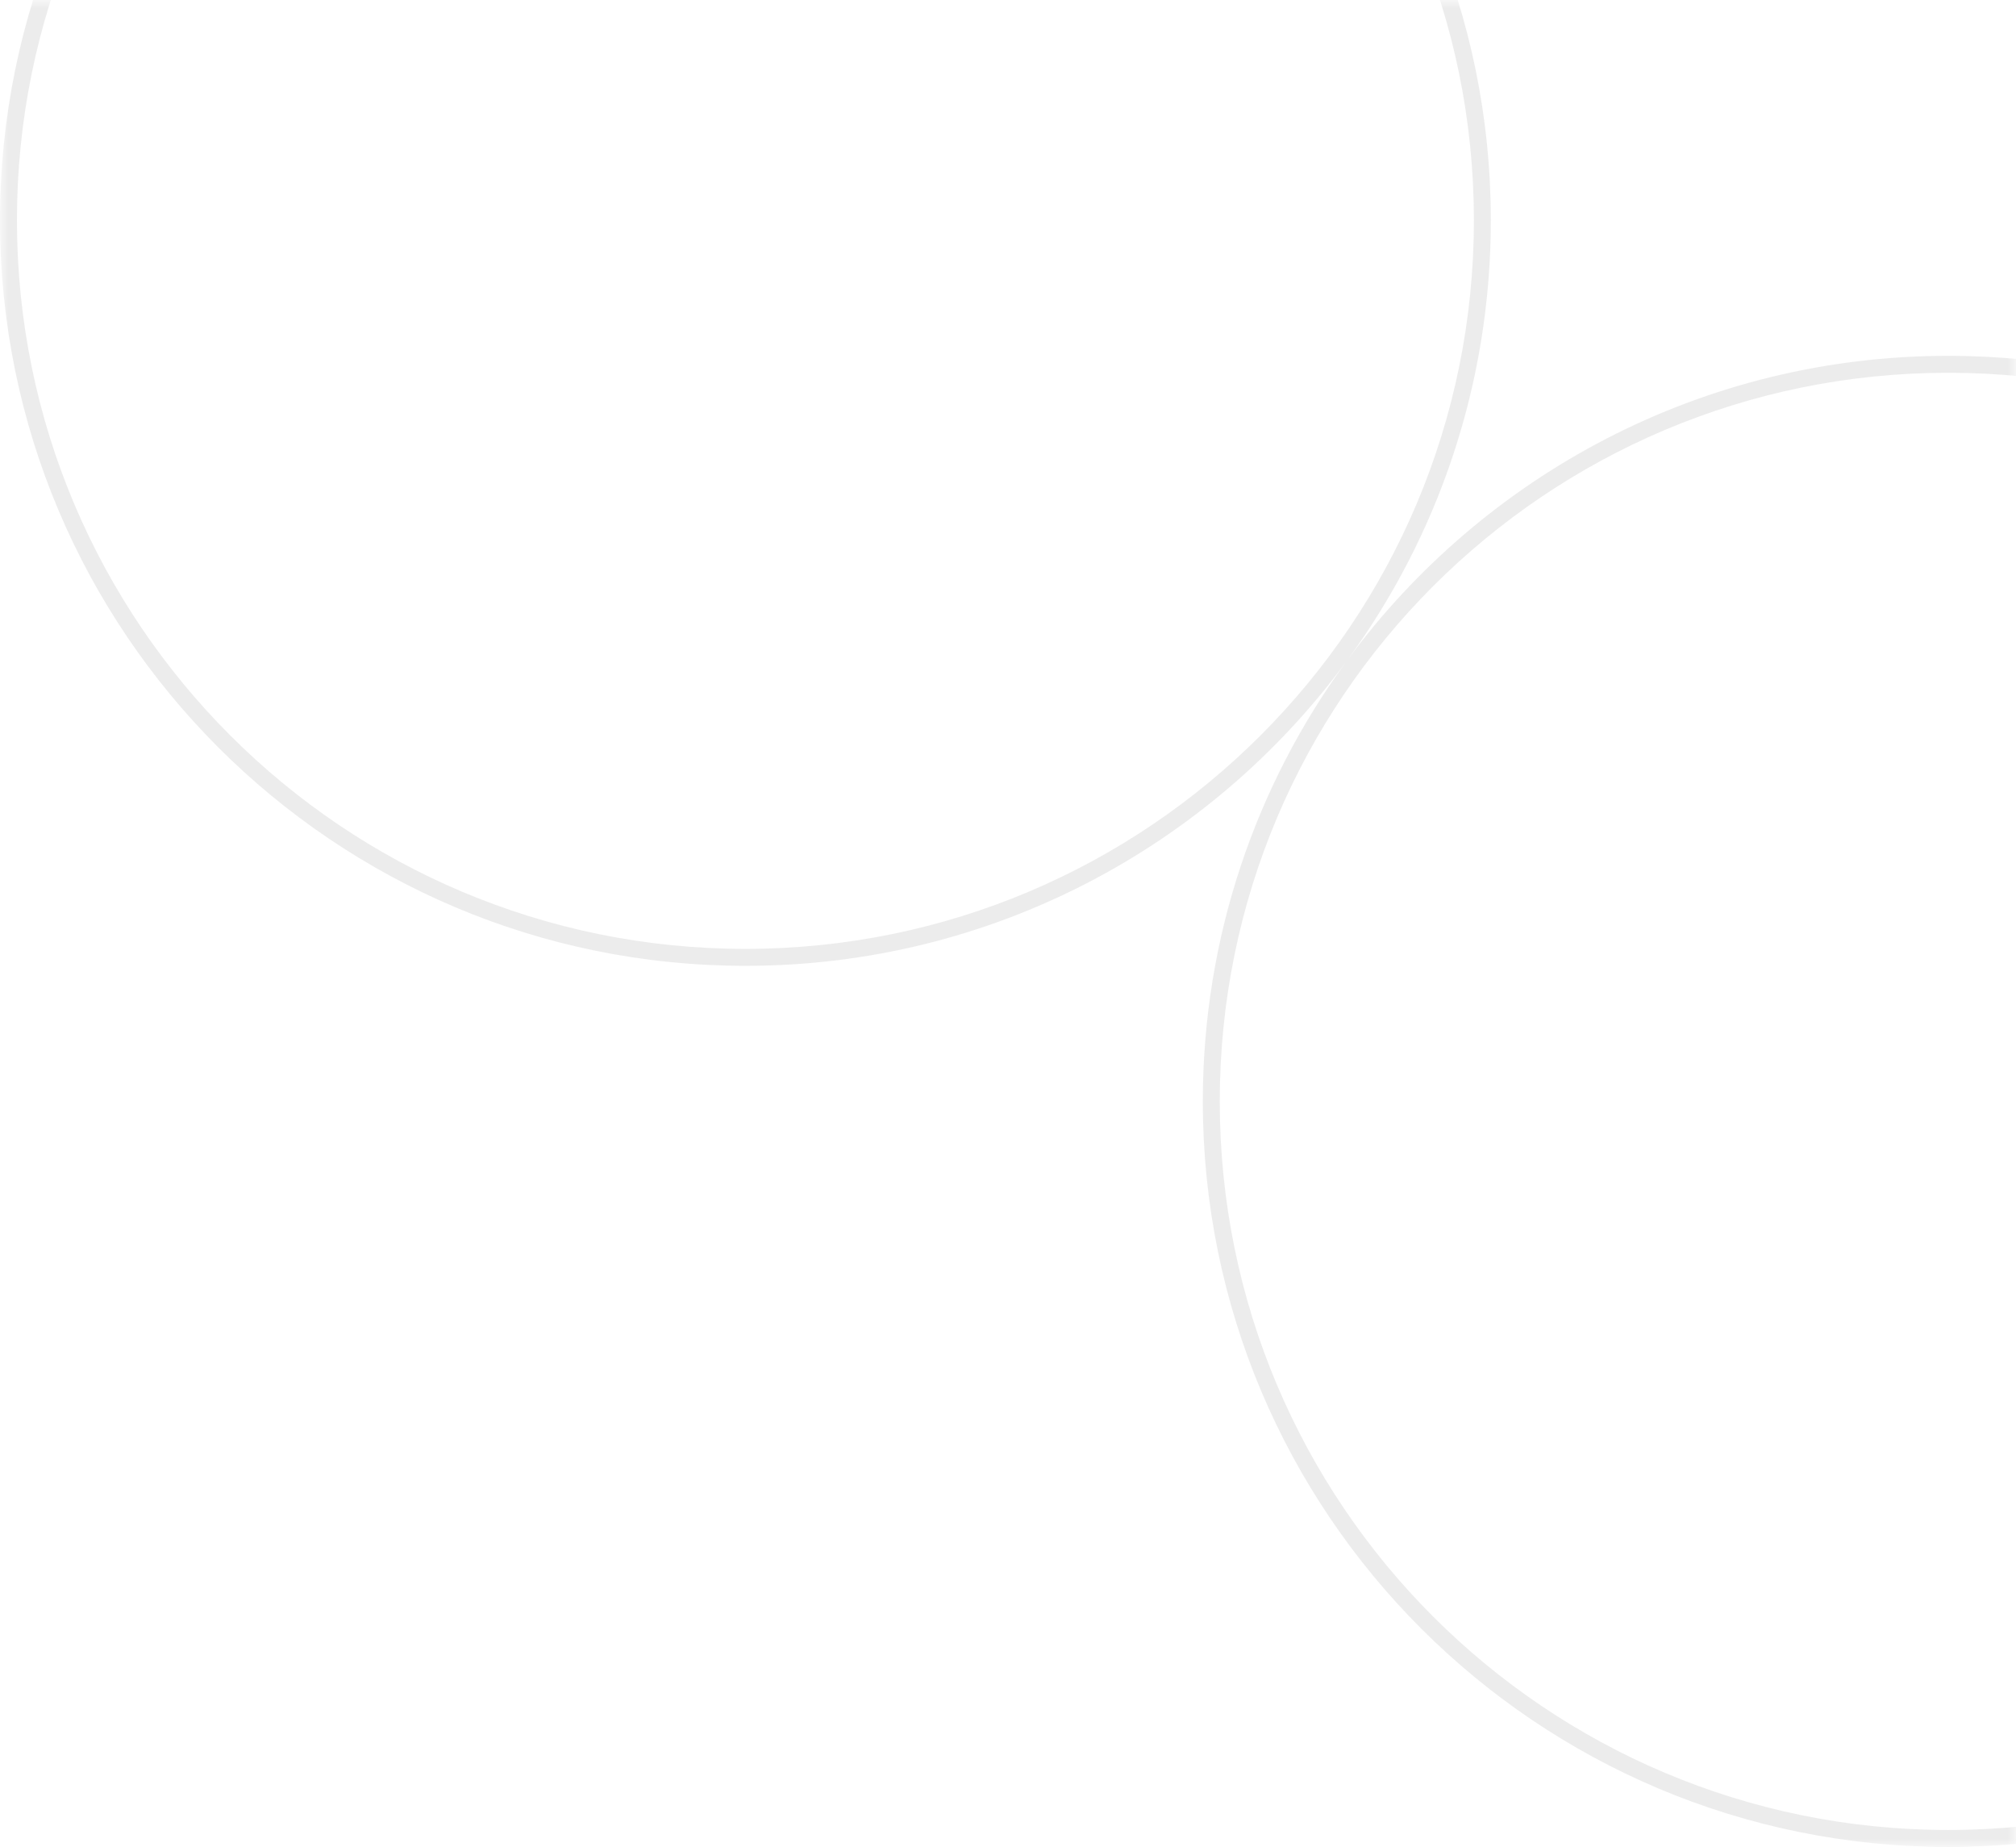 <svg width="119" height="109" viewBox="0 0 119 109" fill="none" xmlns="http://www.w3.org/2000/svg">
<mask id="mask0_1477_539" style="mask-type:alpha" maskUnits="userSpaceOnUse" x="0" y="0" width="119" height="109">
<rect width="119" height="109" fill="#D9D9D9"/>
</mask>
<g mask="url(#mask0_1477_539)">
<path fill-rule="evenodd" clip-rule="evenodd" d="M87 13C87 36.748 67.748 56 44 56C20.252 56 1 36.748 1 13C1 -10.748 20.252 -30 44 -30C67.748 -30 87 -10.748 87 13ZM79.437 39.086C71.425 49.952 58.536 57 44 57C19.7 57 0 37.3 0 13C0 -11.3 19.7 -31 44 -31C68.3 -31 88 -11.3 88 13C88 22.688 84.869 31.645 79.563 38.914C87.575 28.048 100.464 21 115 21C139.301 21 159 40.7 159 65C159 89.3 139.301 109 115 109C90.7 109 71 89.3 71 65C71 55.312 74.131 46.355 79.437 39.086ZM158 65C158 88.748 138.748 108 115 108C91.252 108 72 88.748 72 65C72 41.252 91.252 22 115 22C138.748 22 158 41.252 158 65Z" fill="#110F0F" fill-opacity="0.08"/>
</g>
</svg>
